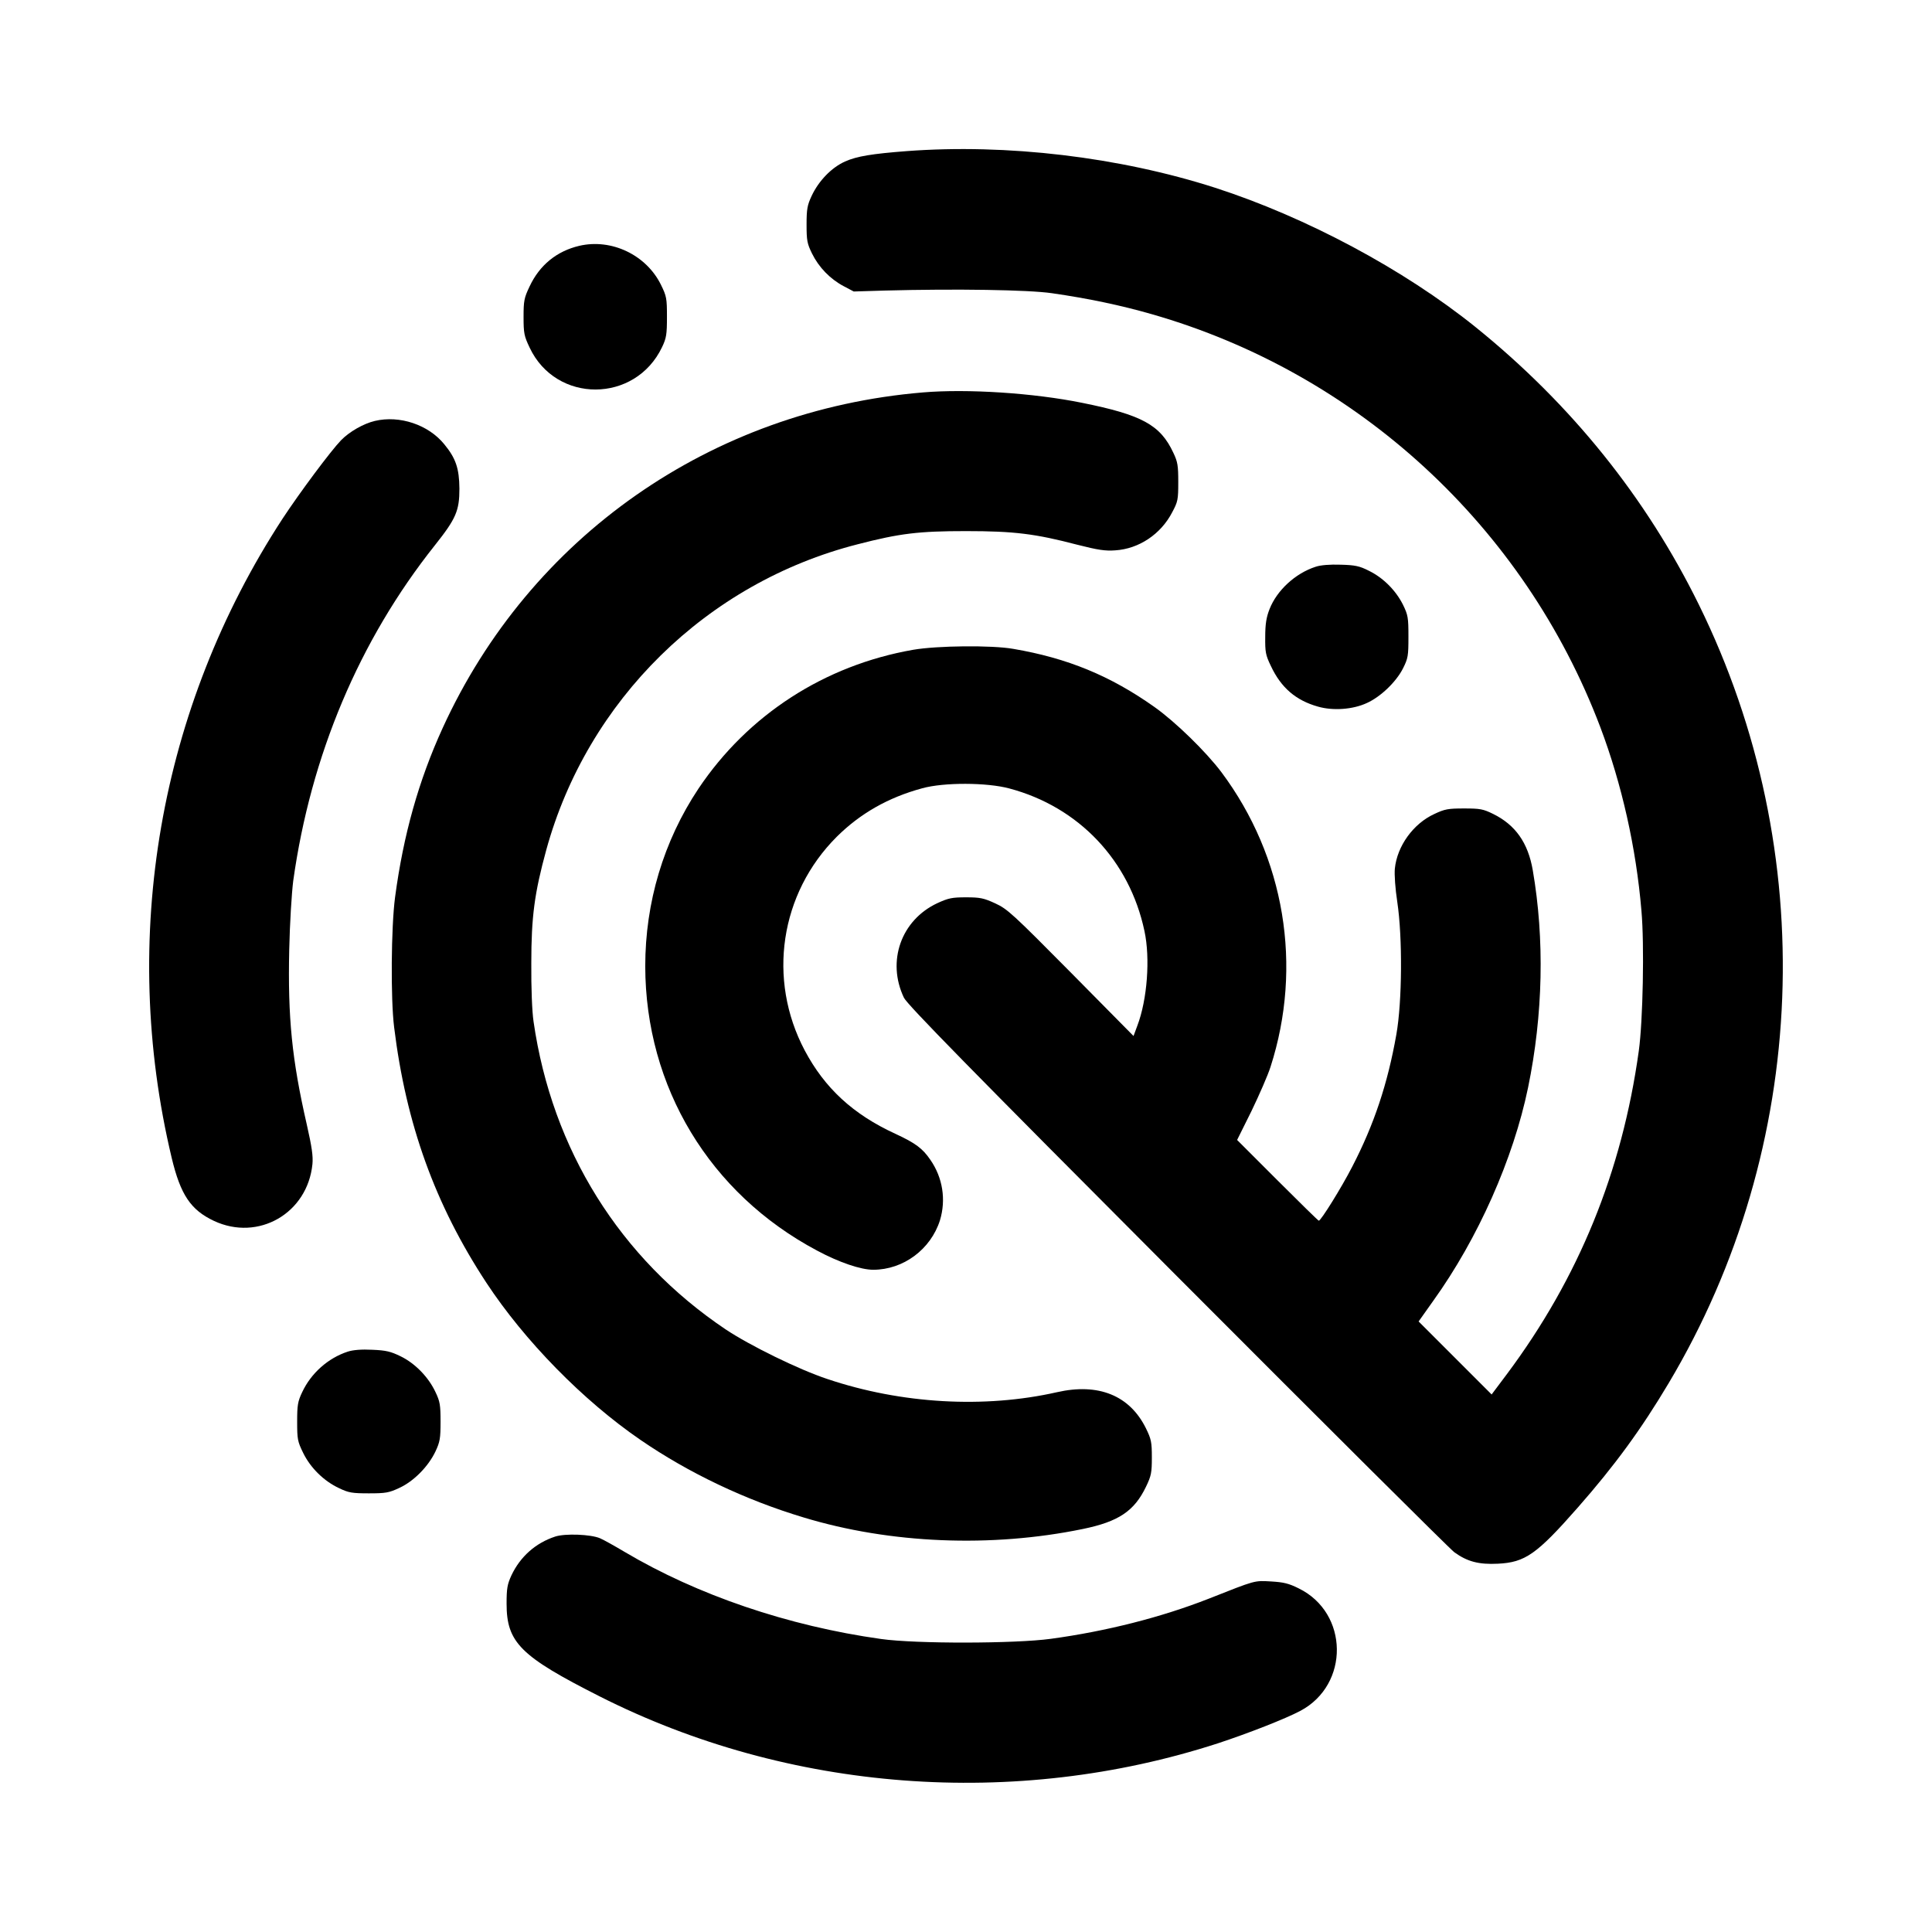<?xml version="1.0" standalone="no"?>
<!DOCTYPE svg PUBLIC "-//W3C//DTD SVG 20010904//EN"
 "http://www.w3.org/TR/2001/REC-SVG-20010904/DTD/svg10.dtd">
<svg version="1.0" xmlns="http://www.w3.org/2000/svg"
 width="1024pt" height="1024pt" viewBox="0 0 1024 1024"
 preserveAspectRatio="xMidYMid meet">
<g transform="translate(0,1024) scale(0.1,-0.1)"
fill="#000000" stroke="none">
<path d="M4805 9439 c-182 -14 -264 -27 -326 -55 -72 -32 -140 -103 -177 -182
-23 -49 -27 -70 -27 -152 0 -85 3 -101 29 -154 36 -73 96 -135 168 -173 l53
-28 165 5 c378 10 761 4 885 -14 195 -28 369 -65 529 -111 1093 -313 1975
-1126 2378 -2189 114 -302 190 -640 218 -973 16 -179 8 -584 -14 -743 -89
-641 -319 -1204 -699 -1713 l-81 -108 -194 194 -193 193 78 110 c237 330 424
752 502 1129 80 388 88 788 25 1153 -25 145 -92 240 -210 298 -53 26 -69 29
-154 29 -84 0 -102 -3 -157 -29 -112 -51 -198 -170 -210 -290 -3 -31 2 -105
13 -177 28 -186 26 -528 -5 -702 -46 -261 -118 -477 -234 -701 -58 -113 -166
-286 -177 -286 -3 0 -101 96 -219 214 l-214 214 76 153 c41 85 87 190 101 234
172 534 76 1112 -260 1562 -82 109 -243 266 -354 345 -234 166 -462 260 -750
309 -114 20 -403 17 -530 -5 -470 -82 -876 -345 -1138 -736 -185 -278 -282
-603 -282 -941 1 -641 342 -1205 910 -1507 117 -63 233 -102 298 -102 160 0
305 108 354 262 33 109 15 226 -51 321 -41 60 -78 88 -186 138 -224 103 -374
242 -480 442 -199 377 -131 831 170 1132 124 123 272 208 453 257 115 32 344
31 462 -1 368 -98 637 -382 716 -756 31 -144 15 -363 -38 -502 l-20 -54 -331
335 c-310 313 -337 338 -402 368 -61 28 -80 32 -155 32 -74 0 -93 -4 -152 -31
-192 -90 -269 -308 -177 -501 17 -36 350 -376 1448 -1477 784 -786 1445 -1444
1469 -1462 69 -50 130 -66 231 -61 145 7 206 50 424 298 195 222 335 413 482
660 745 1251 805 2814 159 4126 -279 567 -677 1062 -1184 1471 -379 305 -897
582 -1380 738 -508 163 -1102 234 -1635 194z"/>
<path d="M3070 8937 c-119 -28 -210 -102 -263 -215 -29 -61 -32 -76 -32 -162
0 -86 3 -101 32 -162 140 -298 560 -296 702 2 23 48 26 68 26 160 0 99 -2 110
-32 171 -78 158 -262 246 -433 206z"/>
<path d="M4891 8160 c-1122 -94 -2082 -765 -2545 -1779 -127 -278 -208 -566
-252 -896 -21 -157 -24 -539 -5 -690 63 -513 217 -940 489 -1354 202 -307 512
-624 817 -833 255 -175 555 -318 865 -411 458 -139 994 -161 1479 -61 190 39
273 95 335 224 28 58 31 75 31 155 0 82 -3 97 -32 156 -86 173 -251 240 -471
190 -384 -87 -825 -62 -1217 70 -151 50 -410 177 -539 263 -560 376 -920 952
-1018 1631 -8 53 -13 179 -12 310 0 247 17 372 79 599 218 795 851 1417 1650
1621 224 58 324 70 575 70 256 0 367 -14 589 -72 110 -28 149 -34 202 -30 126
8 242 86 302 202 30 56 32 67 32 160 0 87 -3 107 -26 155 -69 148 -166 201
-484 265 -256 52 -608 75 -844 55z"/>
<path d="M1987 8009 c-60 -14 -135 -57 -179 -102 -55 -57 -219 -277 -311 -417
-653 -1002 -865 -2221 -587 -3387 47 -196 101 -276 224 -334 235 -110 496 40
522 301 4 42 -3 91 -30 210 -79 345 -101 567 -93 927 3 139 13 299 21 363 93
666 350 1276 751 1780 112 141 130 183 130 300 -1 107 -19 161 -80 235 -84
104 -237 155 -368 124z"/>
<path d="M6973 7236 c-108 -35 -205 -125 -244 -224 -17 -43 -23 -79 -23 -147
-1 -81 2 -97 30 -155 54 -115 132 -182 249 -215 79 -23 185 -16 260 19 73 33
155 112 191 183 27 54 29 66 29 168 0 101 -2 115 -29 170 -38 76 -105 143
-181 180 -49 25 -73 30 -149 32 -57 2 -107 -2 -133 -11z"/>
<path d="M1843 3076 c-104 -34 -194 -114 -241 -214 -24 -50 -27 -70 -27 -157
0 -93 2 -105 32 -166 39 -80 111 -150 191 -187 50 -24 69 -27 157 -27 89 0
107 3 162 29 76 35 153 113 191 193 24 51 27 70 27 158 0 88 -3 107 -27 157
-37 79 -108 152 -184 189 -53 26 -78 32 -151 35 -57 3 -103 -1 -130 -10z"/>
<path d="M2943 2096 c-104 -34 -185 -106 -232 -205 -22 -48 -26 -69 -26 -151
0 -206 74 -279 493 -491 1002 -507 2201 -598 3277 -249 161 53 358 130 437
172 262 139 257 519 -8 649 -54 27 -81 33 -147 37 -90 5 -79 8 -332 -92 -250
-98 -541 -172 -835 -212 -189 -26 -716 -27 -900 -1 -493 69 -974 233 -1360
462 -52 31 -111 64 -130 72 -49 21 -185 26 -237 9z"/>
</g>
</svg>

